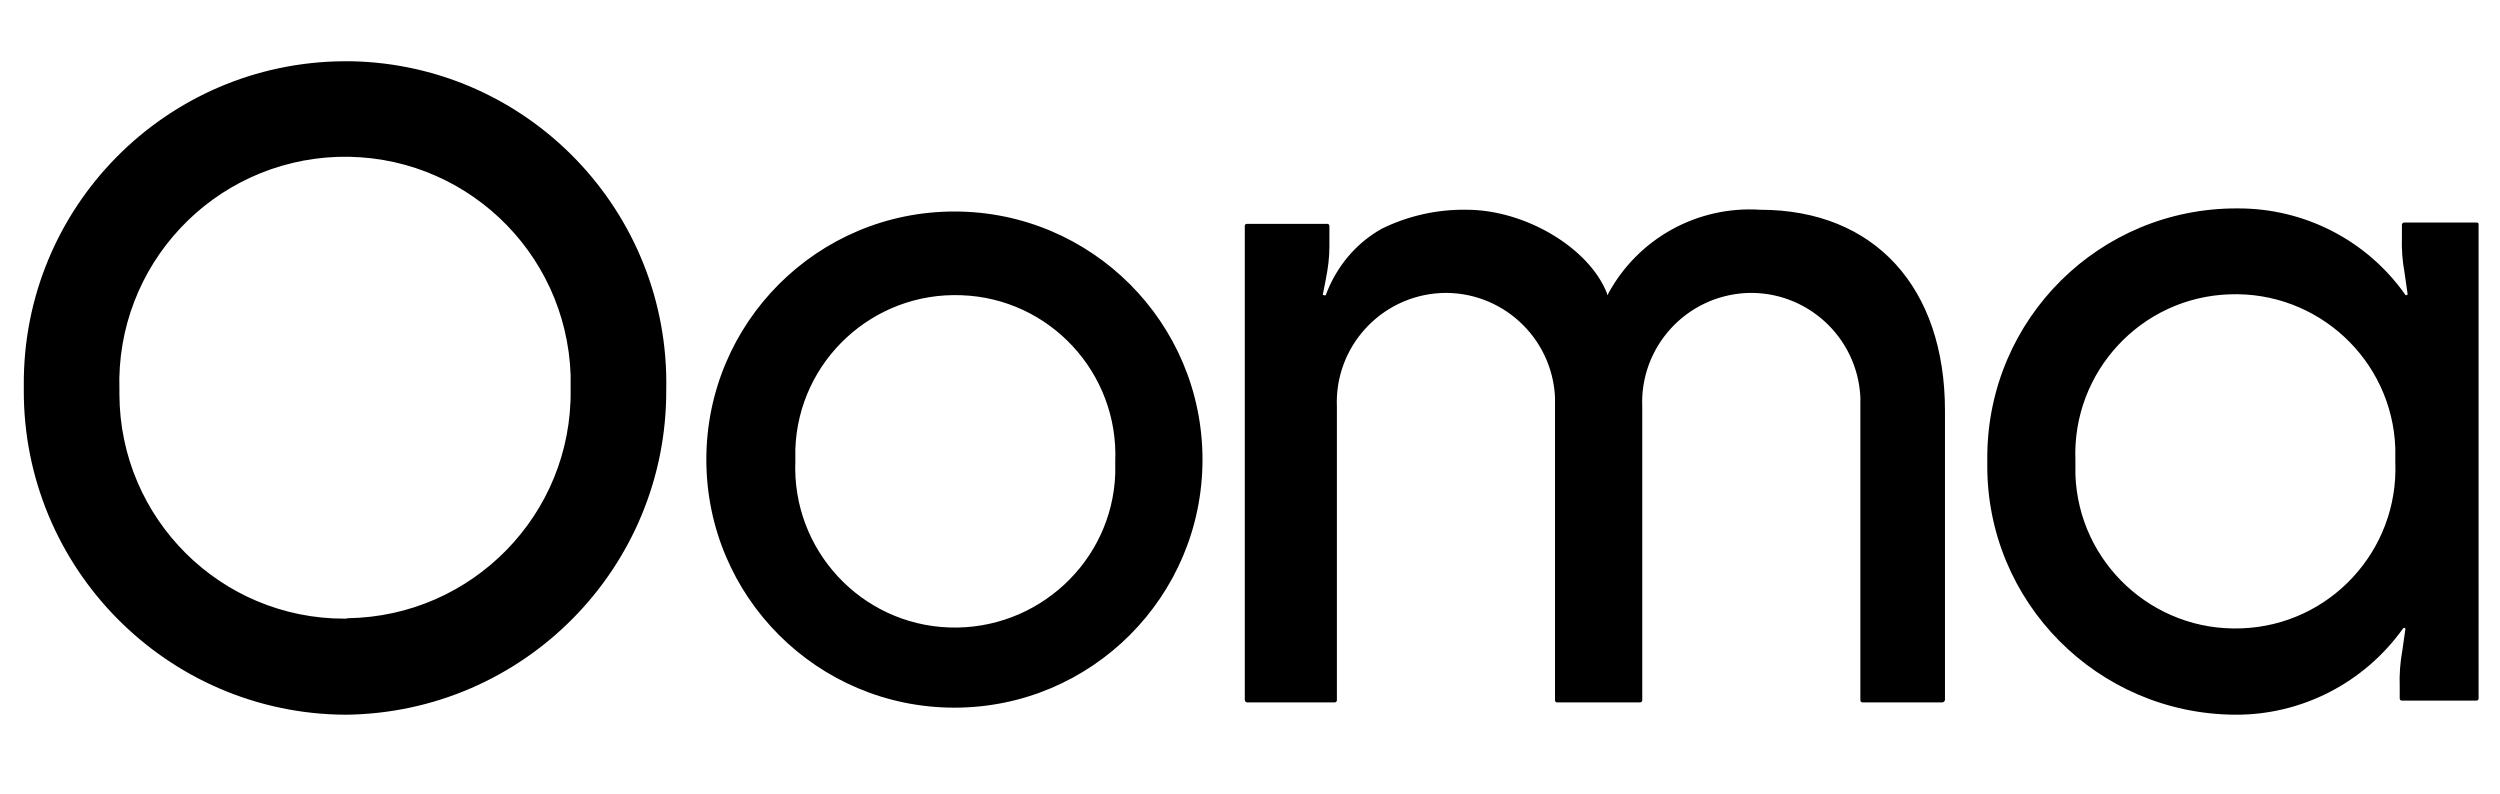 <?xml version="1.0" encoding="UTF-8" standalone="no"?>
<!-- Generator: Adobe Illustrator 19.0.0, SVG Export Plug-In . SVG Version: 6.00 Build 0)  -->

<svg
   version="1.1"
   id="layer"
   x="0px"
   y="0px"
   viewBox="-153 -46 567.358 180.114"
   xml:space="preserve"
   sodipodi:docname="ooma.svg"
   inkscape:version="1.4.2 (f4327f4, 2025-05-13)"
   width="630"
   height="200"
   xmlns:inkscape="http://www.inkscape.org/namespaces/inkscape"
   xmlns:sodipodi="http://sodipodi.sourceforge.net/DTD/sodipodi-0.dtd"
   xmlns="http://www.w3.org/2000/svg"
   xmlns:svg="http://www.w3.org/2000/svg"><defs
   id="defs1" /><sodipodi:namedview
   id="namedview1"
   pagecolor="#ffffff"
   bordercolor="#666666"
   borderopacity="1.0"
   inkscape:showpageshadow="2"
   inkscape:pageopacity="0.0"
   inkscape:pagecheckerboard="0"
   inkscape:deskcolor="#d1d1d1"
   inkscape:zoom="1.9141104"
   inkscape:cx="326"
   inkscape:cy="200.61538"
   inkscape:window-width="2880"
   inkscape:window-height="1514"
   inkscape:window-x="8629"
   inkscape:window-y="478"
   inkscape:window-maximized="1"
   inkscape:current-layer="layer"
   inkscape:clip-to-page="true" />
<path
   d="m 119.898,58.299 c 0,31.1 -25.2,56.3 -56.3,56.3 -31.1,0 -56.3,-25.2 -56.3,-56.3 0,-31.1 25.2,-56.3 56.3,-56.3 31.1,0 56.3,25.2 56.3,56.3 m -92.4,0.4 c -0.8,20.1 14.9,37 34.9,37.7 20,0.7 37,-14.9 37.7,-34.9 0,-0.9 0,-1.9 0,-2.8 0.8,-20.1 -14.9,-37 -34.9,-37.7 -20.1,-0.8 -37,14.9 -37.7,34.9 0,0.9 0,1.9 0,2.8 m -102.2,35.7 c -28.2,0.1 -51.1,-22.7 -51.2,-50.9 0,-0.3 0,-0.7 0,-1 -0.9,-28.3 21.2,-51.9 49.5,-52.9 28.3,-0.9 51.9,21.2 52.9,49.5 0,1.1 0,2.2 0,3.3 0.4,28.3 -22.3,51.5 -50.6,51.9 -0.2,0.1 -0.4,0.1 -0.6,0.1 m -0.3,-126.5 c -40.4,0.3 -72.9,33.2 -72.6,73.6 0,0.3 0,0.6 0,0.9 -0.2,40.5 32.5,73.6 73,73.8 40.5,-0.4 73,-33.4 72.8,-73.8 0.8,-40.3 -31.2,-73.7 -71.5,-74.5 -0.6,0 -1.1,0 -1.7,0 m 511.1,19.2 c -9,0 -16.3,7.3 -16.3,16.3 0,9 7.3,16.3 16.3,16.3 9,0 16.3,-7.3 16.3,-16.3 0,-9 -7.3,-16.3 -16.3,-16.3 m 0,31.2 c -8.3,0 -15,-6.7 -15,-15 0,-8.3 6.7,-15 15,-15 8.3,0 15,6.7 15,15 -0.1,8.3 -6.8,15 -15,15 m -4.8,-14.2 v -8.7 h 5.8 c 2.4,0 4.3,1.9 4.3,4.3 0,2.4 -1.9,4.3 -4.3,4.3 h -5.8 z m 5.8,-9.9 h -7.1 V 12.299 h 1.3 V 5.299 h 4.1 l 6.1,7 h 1.7 l -6.5,-7 v 0 c 3.1,0 5.6,-2.5 5.6,-5.6 0,-3.1 -2.5,-5.6 -5.6,-5.6 m -190.3,7.5 c -14.2,-0.9 -27.6,6.5 -34.4,19 0,0 0,0.3 -0.3,0.3 0,-0.1 0,-0.2 0,-0.3 -4,-10.3 -18.5,-19 -31.9,-19 -6.7,-0.1 -13.3,1.4 -19.2,4.3 -5.9,3.3 -10.3,8.6 -12.7,15 0,0.3 -0.8,0 -0.7,0 l 0.7,-3.6 c 0.5,-2.5 0.8,-4.9 0.8,-7.4 V 5.299 c 0,-0.3 -0.2,-0.5 -0.5,-0.5 h -18.2 c -0.3,0 -0.5,0.2 -0.5,0.4 0,0 0,0.1 0,0.1 V 112.799 c 0,0.3 0.2,0.6 0.5,0.6 0,0 0,0 0.1,0 h 19.8 c 0.3,0 0.5,-0.2 0.5,-0.5 V 46.399 c -0.6,-13.6 9.9,-25.2 23.6,-25.9 13.6,-0.6 25.2,9.9 25.9,23.6 0,0.8 0,1.5 0,2.3 v 66.5 c 0,0.3 0.2,0.5 0.4,0.5 0,0 0.1,0 0.1,0 h 18.8 c 0.3,0 0.5,-0.2 0.5,-0.5 V 46.399 c -0.6,-13.6 9.9,-25.2 23.6,-25.9 13.6,-0.6 25.2,9.9 25.9,23.6 0,0.8 0,1.5 0,2.3 v 66.5 c 0,0.3 0.2,0.5 0.5,0.5 h 18.1 c 0.3,0 0.6,-0.3 0.6,-0.6 v 0 -65.6 c 0,-27.9 -15.9,-45.6 -42,-45.6 z m 162.8,2.9 h -16.6 c -0.3,0 -0.5,0.3 -0.5,0.5 v 2.7 c -0.1,2.7 0.1,5.5 0.6,8.2 l 0.7,4.9 c -0.1,0.2 -0.3,0.2 -0.4,0.2 -0.1,0 -0.1,-0.1 -0.2,-0.2 -8.7,-12.3 -22.9,-19.6 -38.1,-19.5 -31.2,-0.1 -56.5,25 -56.7,56.2 0,0.2 0,0.5 0,0.7 v 1.2 c -0.2,31.2 25,56.6 56.2,56.8 15.1,0.1 29.3,-7.2 38.1,-19.5 0.1,-0.2 0.3,-0.2 0.4,-0.2 0.1,0 0.1,0.1 0.2,0.2 l -0.7,4.9 c -0.5,2.7 -0.7,5.5 -0.6,8.2 v 2.7 c 0,0.3 0.2,0.5 0.5,0.5 h 16.9 c 0.3,0 0.5,-0.2 0.5,-0.5 V 4.999 c 0.1,-0.2 -0.1,-0.4 -0.3,-0.5 z m -18.6,54.4 c 0.8,20.1 -14.9,37 -34.9,37.7 -20.1,0.8 -37,-14.9 -37.7,-34.9 0,-0.9 0,-1.9 0,-2.8 v -0.4 c -0.8,-20.1 14.9,-37 34.9,-37.7 20.1,-0.8 37,14.9 37.7,34.9 0,0.9 0,1.9 0,2.8 z"
   id="path1" />
</svg>
